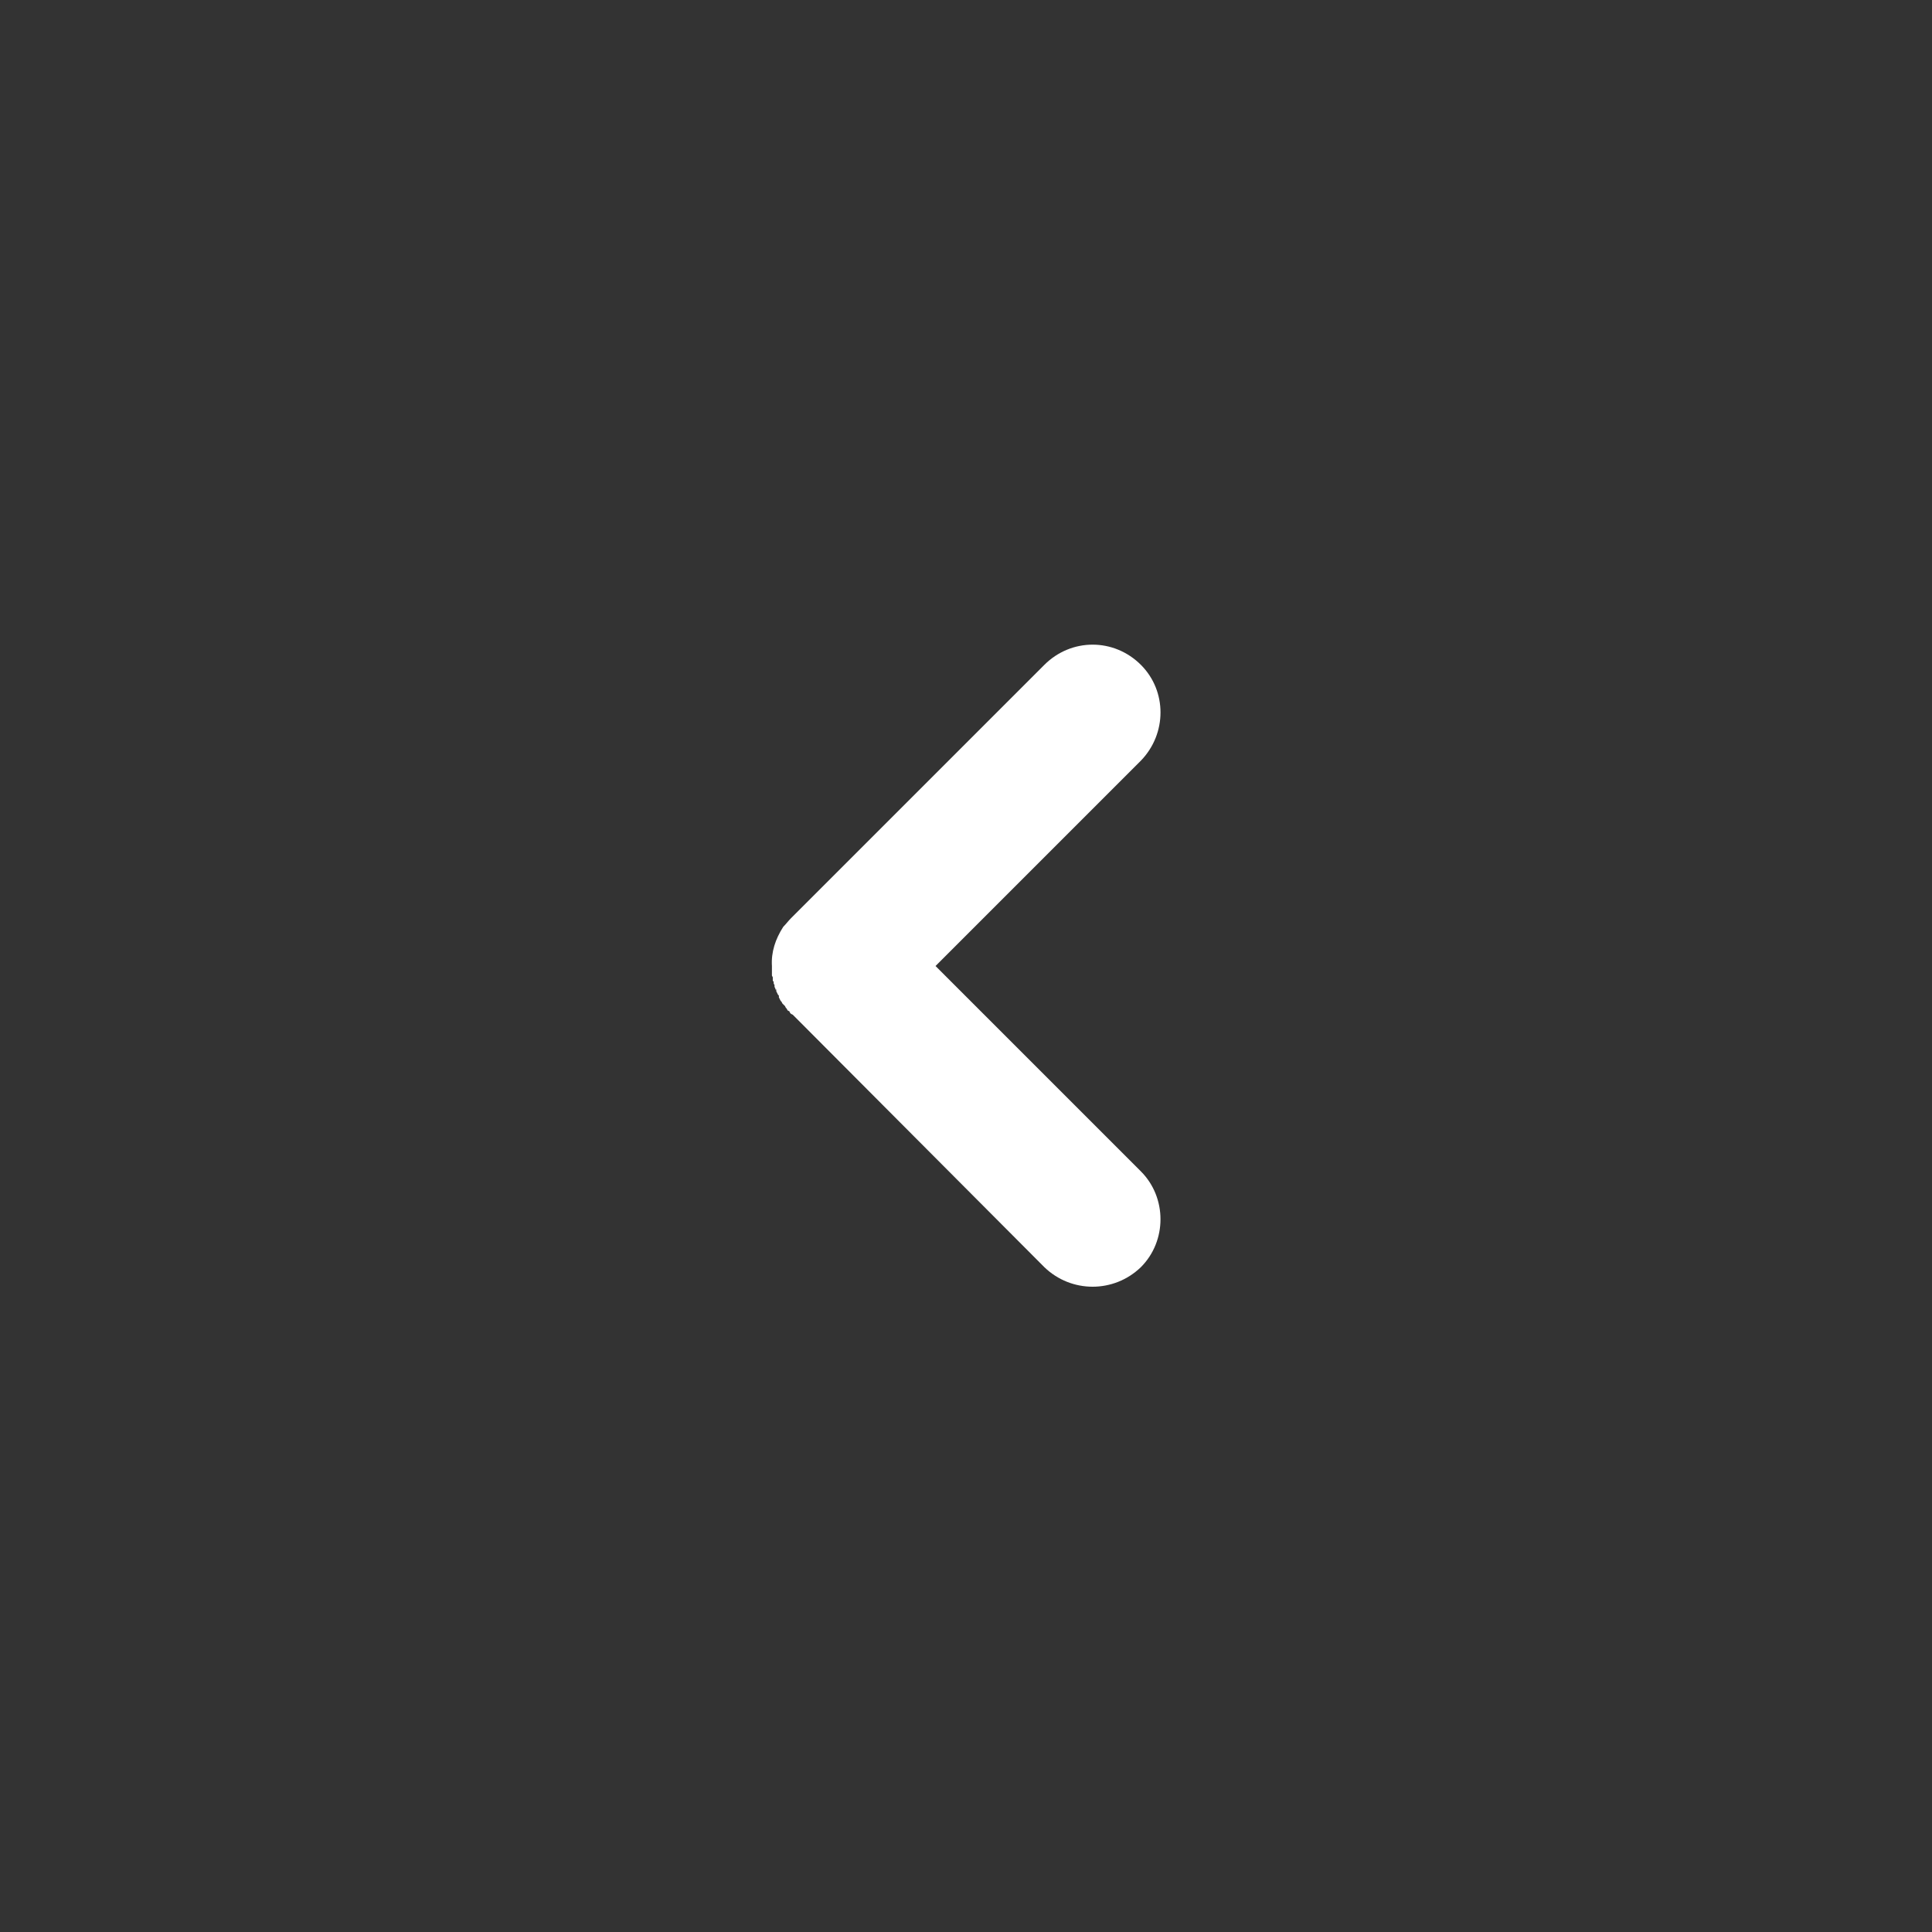 <?xml version="1.0" encoding="UTF-8"?>
<!DOCTYPE svg PUBLIC "-//W3C//DTD SVG 1.1//EN" "http://www.w3.org/Graphics/SVG/1.1/DTD/svg11.dtd">
<!-- Creator: CorelDRAW 2021 (64 Bit) -->
<svg xmlns="http://www.w3.org/2000/svg" xml:space="preserve" width="50px" height="50px" version="1.1" style="shape-rendering:geometricPrecision; text-rendering:geometricPrecision; image-rendering:optimizeQuality; fill-rule:evenodd; clip-rule:evenodd"
viewBox="0 0 2220 2220"
 xmlns:xlink="http://www.w3.org/1999/xlink"
 xmlns:xodm="http://www.corel.com/coreldraw/odm/2003">
 <rect x="0" y="0" width="2220" height="2220" fill="#333333" stroke="none"/>
 <defs>
  <style type="text/css">
   <![CDATA[
    .fil0 {fill:none}
    .fil1 {fill:white}
   ]]>
  </style>
 </defs>
 <g id="Camada_x0020_1">
  <rect class="fil0" width="2220" height="2220"/>
  <path class="fil1" d="M1075 1110l236 -236c30,-31 30,-80 0,-110 -31,-31 -80,-31 -111,0l-291 291c-3,3 -6,7 -9,10l0 0c-9,14 -14,29 -13,45l0 2 0 0 0 2 0 0 0 1 0 1 0 1 0 0 0 2 0 0 0 2 0 0 1 2 0 0 0 2 0 0 0 2 0 0 1 1 0 0 0 2 0 0 1 2 0 0 0 2 1 2 0 0 0 1 1 0 0 2 0 0 1 2 0 0 1 2 0 0 1 1 0 0 0 2 0 0 1 2 1 2 1 1 1 2 1 1 0 0 2 2 1 2 0 0 1 1 1 2 2 1 1 2 1 1 2 1 289 290c31,30 80,30 111,0 30,-30 30,-80 0,-110l-236 -236z"/>
 </g>
</svg>
